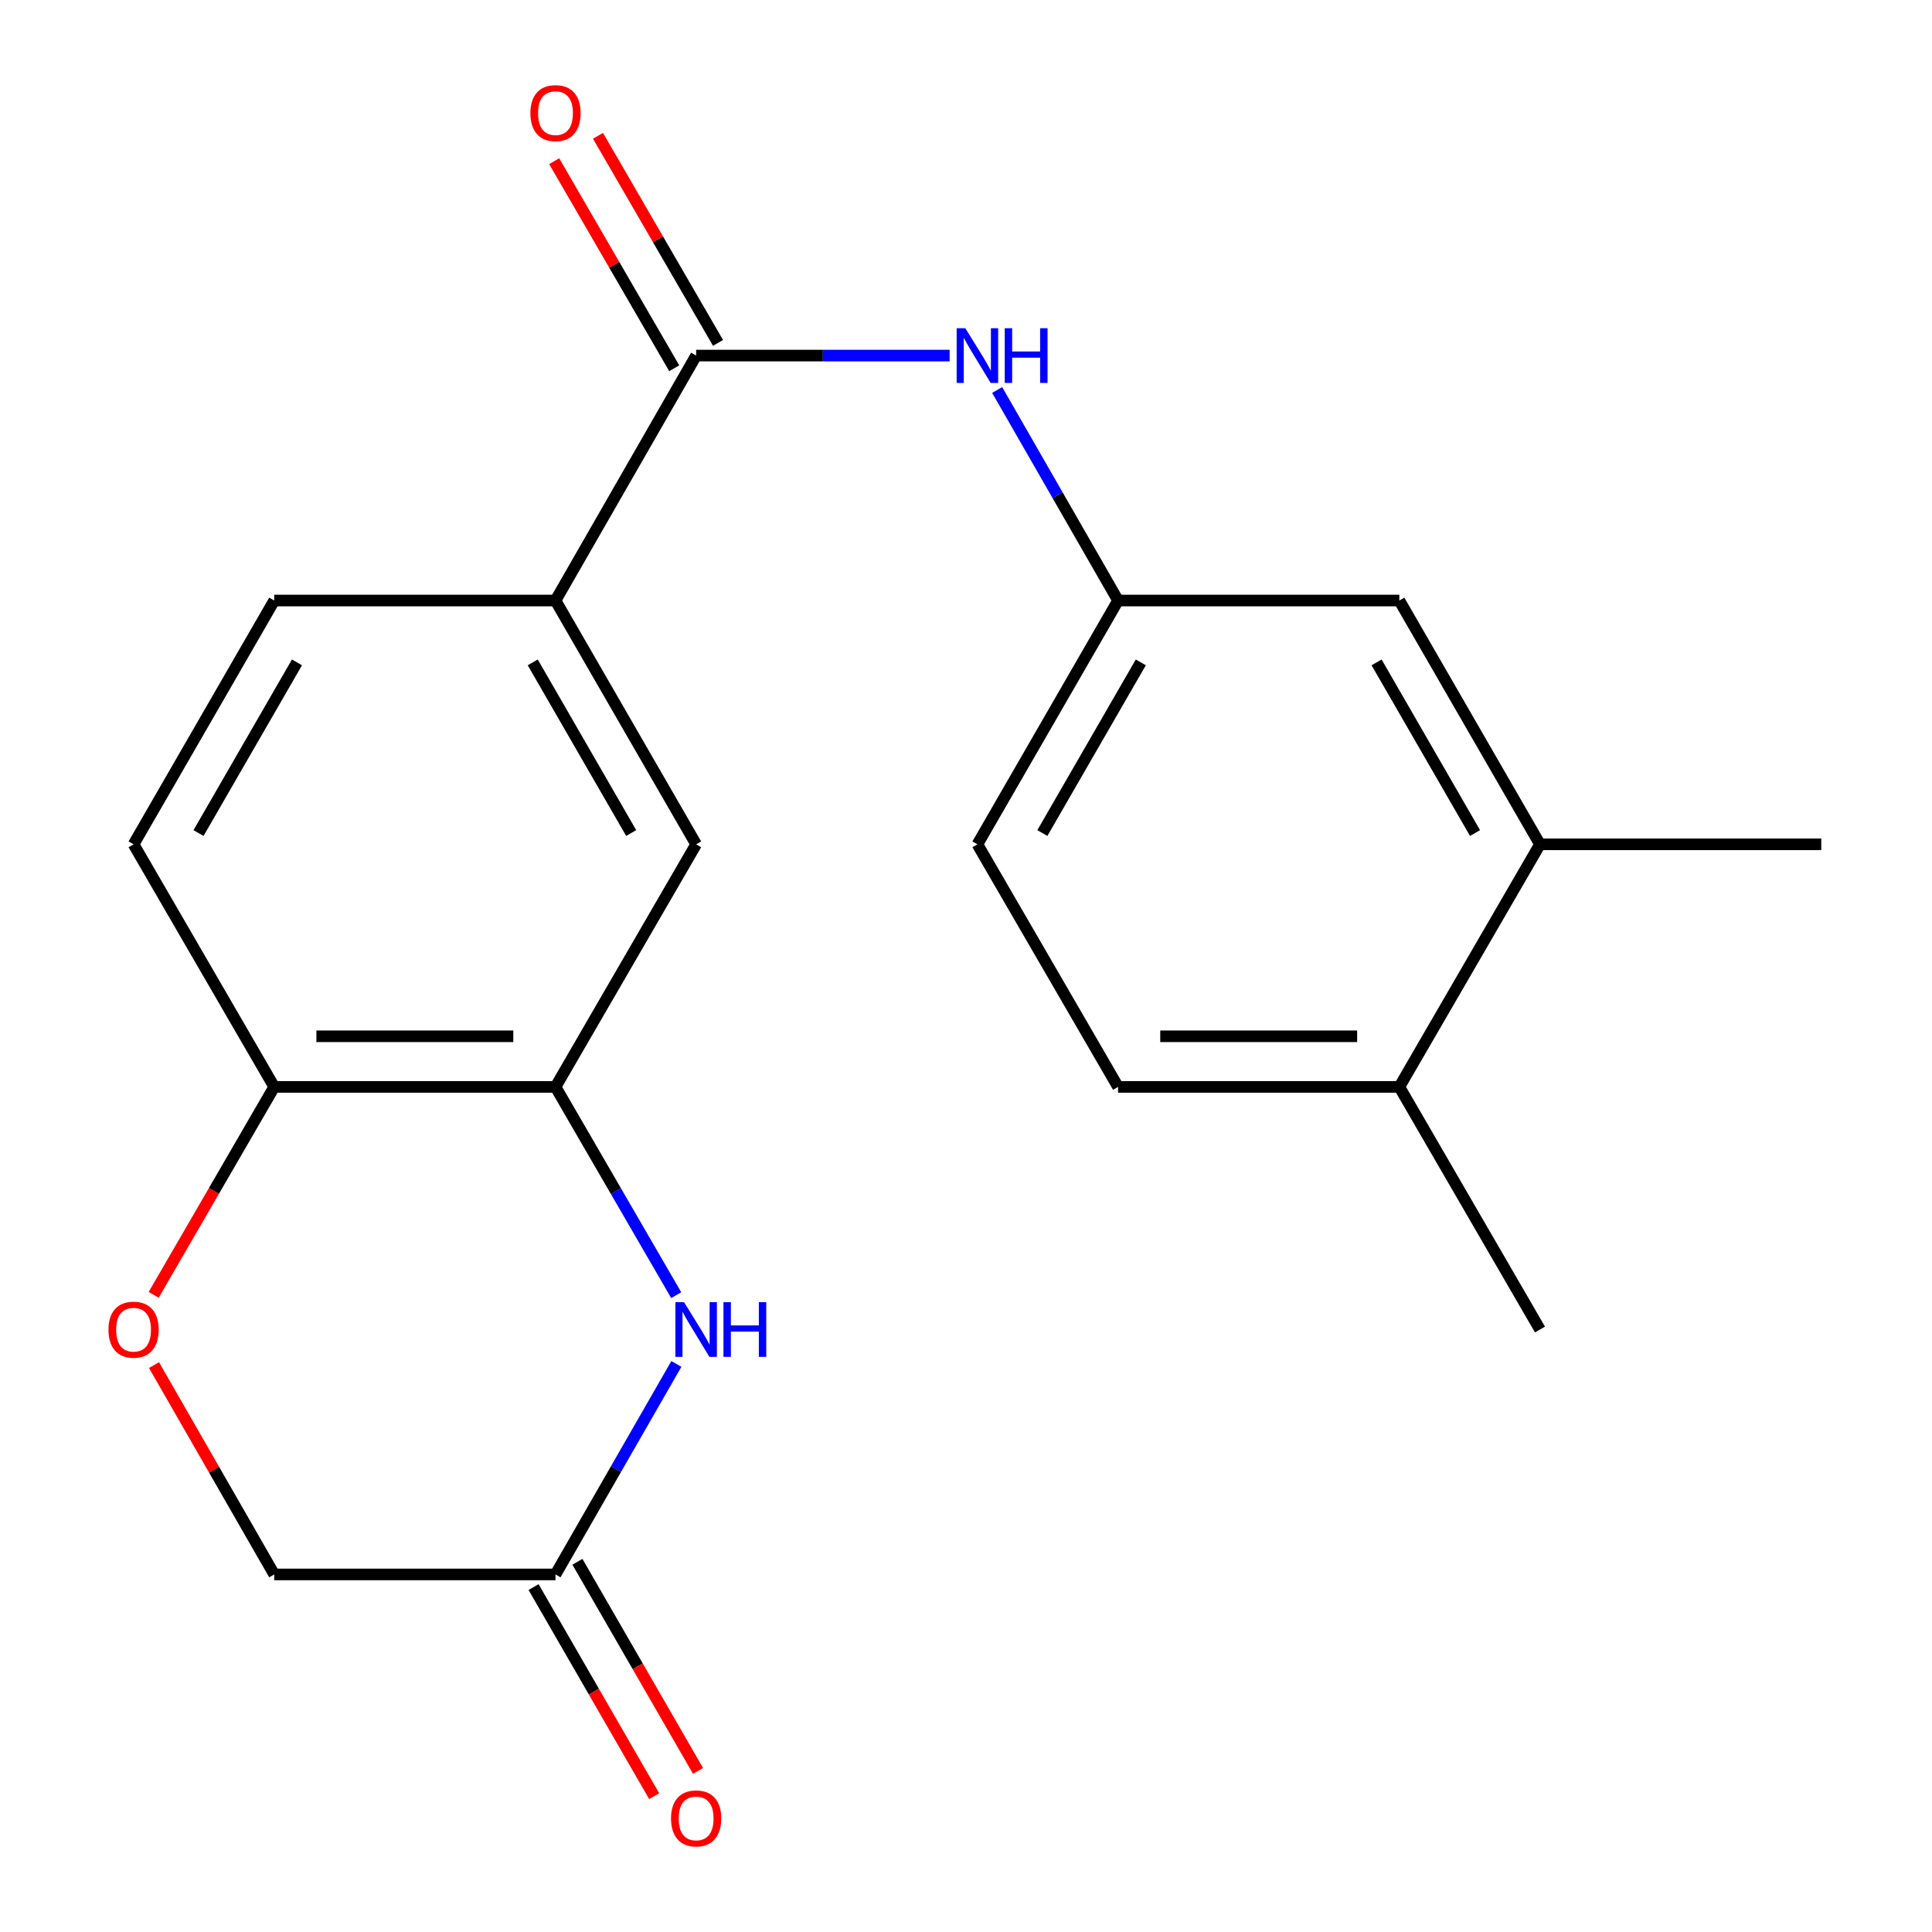 <?xml version='1.0' encoding='iso-8859-1'?>
<svg version='1.1' baseProfile='full'
              xmlns='http://www.w3.org/2000/svg'
                      xmlns:rdkit='http://www.rdkit.org/xml'
                      xmlns:xlink='http://www.w3.org/1999/xlink'
                  xml:space='preserve'
width='1000px' height='1000px' viewBox='0 0 1000 1000'>
<!-- END OF HEADER -->
<rect style='opacity:1.0;fill:#FFFFFF;stroke:none' width='1000' height='1000' x='0' y='0'> </rect>
<path class='bond-1' d='M 350.006,670.368 L 318.765,616.474' style='fill:none;fill-rule:evenodd;stroke:#0000FF;stroke-width:6px;stroke-linecap:butt;stroke-linejoin:miter;stroke-opacity:1' />
<path class='bond-1' d='M 318.765,616.474 L 287.523,562.581' style='fill:none;fill-rule:evenodd;stroke:#000000;stroke-width:6px;stroke-linecap:butt;stroke-linejoin:miter;stroke-opacity:1' />
<path class='bond-2' d='M 350.089,705.971 L 318.806,760.448' style='fill:none;fill-rule:evenodd;stroke:#0000FF;stroke-width:6px;stroke-linecap:butt;stroke-linejoin:miter;stroke-opacity:1' />
<path class='bond-2' d='M 318.806,760.448 L 287.523,814.926' style='fill:none;fill-rule:evenodd;stroke:#000000;stroke-width:6px;stroke-linecap:butt;stroke-linejoin:miter;stroke-opacity:1' />
<path class='bond-0' d='M 360.318,184.048 L 287.523,310.832' style='fill:none;fill-rule:evenodd;stroke:#000000;stroke-width:6px;stroke-linecap:butt;stroke-linejoin:miter;stroke-opacity:1' />
<path class='bond-3' d='M 360.318,184.048 L 425.924,184.048' style='fill:none;fill-rule:evenodd;stroke:#000000;stroke-width:6px;stroke-linecap:butt;stroke-linejoin:miter;stroke-opacity:1' />
<path class='bond-3' d='M 425.924,184.048 L 491.529,184.048' style='fill:none;fill-rule:evenodd;stroke:#0000FF;stroke-width:6px;stroke-linecap:butt;stroke-linejoin:miter;stroke-opacity:1' />
<path class='bond-10' d='M 371.652,177.478 L 340.585,123.885' style='fill:none;fill-rule:evenodd;stroke:#000000;stroke-width:6px;stroke-linecap:butt;stroke-linejoin:miter;stroke-opacity:1' />
<path class='bond-10' d='M 340.585,123.885 L 309.517,70.291' style='fill:none;fill-rule:evenodd;stroke:#FF0000;stroke-width:6px;stroke-linecap:butt;stroke-linejoin:miter;stroke-opacity:1' />
<path class='bond-10' d='M 348.985,190.618 L 317.917,137.025' style='fill:none;fill-rule:evenodd;stroke:#000000;stroke-width:6px;stroke-linecap:butt;stroke-linejoin:miter;stroke-opacity:1' />
<path class='bond-10' d='M 317.917,137.025 L 286.849,83.431' style='fill:none;fill-rule:evenodd;stroke:#FF0000;stroke-width:6px;stroke-linecap:butt;stroke-linejoin:miter;stroke-opacity:1' />
<path class='bond-6' d='M 287.523,562.581 L 360.318,437.019' style='fill:none;fill-rule:evenodd;stroke:#000000;stroke-width:6px;stroke-linecap:butt;stroke-linejoin:miter;stroke-opacity:1' />
<path class='bond-7' d='M 287.523,562.581 L 141.933,562.581' style='fill:none;fill-rule:evenodd;stroke:#000000;stroke-width:6px;stroke-linecap:butt;stroke-linejoin:miter;stroke-opacity:1' />
<path class='bond-7' d='M 265.685,536.38 L 163.771,536.38' style='fill:none;fill-rule:evenodd;stroke:#000000;stroke-width:6px;stroke-linecap:butt;stroke-linejoin:miter;stroke-opacity:1' />
<path class='bond-13' d='M 276.175,821.472 L 307.392,875.591' style='fill:none;fill-rule:evenodd;stroke:#000000;stroke-width:6px;stroke-linecap:butt;stroke-linejoin:miter;stroke-opacity:1' />
<path class='bond-13' d='M 307.392,875.591 L 338.609,929.711' style='fill:none;fill-rule:evenodd;stroke:#FF0000;stroke-width:6px;stroke-linecap:butt;stroke-linejoin:miter;stroke-opacity:1' />
<path class='bond-13' d='M 298.871,808.38 L 330.088,862.5' style='fill:none;fill-rule:evenodd;stroke:#000000;stroke-width:6px;stroke-linecap:butt;stroke-linejoin:miter;stroke-opacity:1' />
<path class='bond-13' d='M 330.088,862.5 L 361.306,916.62' style='fill:none;fill-rule:evenodd;stroke:#FF0000;stroke-width:6px;stroke-linecap:butt;stroke-linejoin:miter;stroke-opacity:1' />
<path class='bond-15' d='M 287.523,814.926 L 141.933,814.926' style='fill:none;fill-rule:evenodd;stroke:#000000;stroke-width:6px;stroke-linecap:butt;stroke-linejoin:miter;stroke-opacity:1' />
<path class='bond-9' d='M 516.138,201.863 L 547.421,256.348' style='fill:none;fill-rule:evenodd;stroke:#0000FF;stroke-width:6px;stroke-linecap:butt;stroke-linejoin:miter;stroke-opacity:1' />
<path class='bond-9' d='M 547.421,256.348 L 578.704,310.832' style='fill:none;fill-rule:evenodd;stroke:#000000;stroke-width:6px;stroke-linecap:butt;stroke-linejoin:miter;stroke-opacity:1' />
<path class='bond-4' d='M 287.523,310.832 L 360.318,437.019' style='fill:none;fill-rule:evenodd;stroke:#000000;stroke-width:6px;stroke-linecap:butt;stroke-linejoin:miter;stroke-opacity:1' />
<path class='bond-4' d='M 275.747,342.853 L 326.704,431.184' style='fill:none;fill-rule:evenodd;stroke:#000000;stroke-width:6px;stroke-linecap:butt;stroke-linejoin:miter;stroke-opacity:1' />
<path class='bond-22' d='M 287.523,310.832 L 141.933,310.832' style='fill:none;fill-rule:evenodd;stroke:#000000;stroke-width:6px;stroke-linecap:butt;stroke-linejoin:miter;stroke-opacity:1' />
<path class='bond-5' d='M 79.712,706.571 L 110.822,760.748' style='fill:none;fill-rule:evenodd;stroke:#FF0000;stroke-width:6px;stroke-linecap:butt;stroke-linejoin:miter;stroke-opacity:1' />
<path class='bond-5' d='M 110.822,760.748 L 141.933,814.926' style='fill:none;fill-rule:evenodd;stroke:#000000;stroke-width:6px;stroke-linecap:butt;stroke-linejoin:miter;stroke-opacity:1' />
<path class='bond-21' d='M 79.542,670.208 L 110.737,616.394' style='fill:none;fill-rule:evenodd;stroke:#FF0000;stroke-width:6px;stroke-linecap:butt;stroke-linejoin:miter;stroke-opacity:1' />
<path class='bond-21' d='M 110.737,616.394 L 141.933,562.581' style='fill:none;fill-rule:evenodd;stroke:#000000;stroke-width:6px;stroke-linecap:butt;stroke-linejoin:miter;stroke-opacity:1' />
<path class='bond-16' d='M 141.933,562.581 L 69.137,437.019' style='fill:none;fill-rule:evenodd;stroke:#000000;stroke-width:6px;stroke-linecap:butt;stroke-linejoin:miter;stroke-opacity:1' />
<path class='bond-8' d='M 797.09,437.019 L 724.295,310.832' style='fill:none;fill-rule:evenodd;stroke:#000000;stroke-width:6px;stroke-linecap:butt;stroke-linejoin:miter;stroke-opacity:1' />
<path class='bond-8' d='M 763.475,431.184 L 712.519,342.853' style='fill:none;fill-rule:evenodd;stroke:#000000;stroke-width:6px;stroke-linecap:butt;stroke-linejoin:miter;stroke-opacity:1' />
<path class='bond-19' d='M 797.09,437.019 L 942.68,437.019' style='fill:none;fill-rule:evenodd;stroke:#000000;stroke-width:6px;stroke-linecap:butt;stroke-linejoin:miter;stroke-opacity:1' />
<path class='bond-23' d='M 797.09,437.019 L 724.295,562.581' style='fill:none;fill-rule:evenodd;stroke:#000000;stroke-width:6px;stroke-linecap:butt;stroke-linejoin:miter;stroke-opacity:1' />
<path class='bond-11' d='M 578.704,310.832 L 724.295,310.832' style='fill:none;fill-rule:evenodd;stroke:#000000;stroke-width:6px;stroke-linecap:butt;stroke-linejoin:miter;stroke-opacity:1' />
<path class='bond-18' d='M 578.704,310.832 L 505.909,437.019' style='fill:none;fill-rule:evenodd;stroke:#000000;stroke-width:6px;stroke-linecap:butt;stroke-linejoin:miter;stroke-opacity:1' />
<path class='bond-18' d='M 590.48,342.853 L 539.524,431.184' style='fill:none;fill-rule:evenodd;stroke:#000000;stroke-width:6px;stroke-linecap:butt;stroke-linejoin:miter;stroke-opacity:1' />
<path class='bond-12' d='M 724.295,562.581 L 578.704,562.581' style='fill:none;fill-rule:evenodd;stroke:#000000;stroke-width:6px;stroke-linecap:butt;stroke-linejoin:miter;stroke-opacity:1' />
<path class='bond-12' d='M 702.456,536.38 L 600.543,536.38' style='fill:none;fill-rule:evenodd;stroke:#000000;stroke-width:6px;stroke-linecap:butt;stroke-linejoin:miter;stroke-opacity:1' />
<path class='bond-20' d='M 724.295,562.581 L 797.09,688.156' style='fill:none;fill-rule:evenodd;stroke:#000000;stroke-width:6px;stroke-linecap:butt;stroke-linejoin:miter;stroke-opacity:1' />
<path class='bond-14' d='M 141.933,310.832 L 69.137,437.019' style='fill:none;fill-rule:evenodd;stroke:#000000;stroke-width:6px;stroke-linecap:butt;stroke-linejoin:miter;stroke-opacity:1' />
<path class='bond-14' d='M 153.709,342.853 L 102.752,431.184' style='fill:none;fill-rule:evenodd;stroke:#000000;stroke-width:6px;stroke-linecap:butt;stroke-linejoin:miter;stroke-opacity:1' />
<path class='bond-17' d='M 578.704,562.581 L 505.909,437.019' style='fill:none;fill-rule:evenodd;stroke:#000000;stroke-width:6px;stroke-linecap:butt;stroke-linejoin:miter;stroke-opacity:1' />
<path  class='atom-0' d='M 354.058 673.996
L 363.338 688.996
Q 364.258 690.476, 365.738 693.156
Q 367.218 695.836, 367.298 695.996
L 367.298 673.996
L 371.058 673.996
L 371.058 702.316
L 367.178 702.316
L 357.218 685.916
Q 356.058 683.996, 354.818 681.796
Q 353.618 679.596, 353.258 678.916
L 353.258 702.316
L 349.578 702.316
L 349.578 673.996
L 354.058 673.996
' fill='#0000FF'/>
<path  class='atom-0' d='M 374.458 673.996
L 378.298 673.996
L 378.298 686.036
L 392.778 686.036
L 392.778 673.996
L 396.618 673.996
L 396.618 702.316
L 392.778 702.316
L 392.778 689.236
L 378.298 689.236
L 378.298 702.316
L 374.458 702.316
L 374.458 673.996
' fill='#0000FF'/>
<path  class='atom-4' d='M 499.649 169.888
L 508.929 184.888
Q 509.849 186.368, 511.329 189.048
Q 512.809 191.728, 512.889 191.888
L 512.889 169.888
L 516.649 169.888
L 516.649 198.208
L 512.769 198.208
L 502.809 181.808
Q 501.649 179.888, 500.409 177.688
Q 499.209 175.488, 498.849 174.808
L 498.849 198.208
L 495.169 198.208
L 495.169 169.888
L 499.649 169.888
' fill='#0000FF'/>
<path  class='atom-4' d='M 520.049 169.888
L 523.889 169.888
L 523.889 181.928
L 538.369 181.928
L 538.369 169.888
L 542.209 169.888
L 542.209 198.208
L 538.369 198.208
L 538.369 185.128
L 523.889 185.128
L 523.889 198.208
L 520.049 198.208
L 520.049 169.888
' fill='#0000FF'/>
<path  class='atom-6' d='M 56.137 688.236
Q 56.137 681.436, 59.497 677.636
Q 62.857 673.836, 69.137 673.836
Q 75.417 673.836, 78.777 677.636
Q 82.137 681.436, 82.137 688.236
Q 82.137 695.116, 78.737 699.036
Q 75.337 702.916, 69.137 702.916
Q 62.897 702.916, 59.497 699.036
Q 56.137 695.156, 56.137 688.236
M 69.137 699.716
Q 73.457 699.716, 75.777 696.836
Q 78.137 693.916, 78.137 688.236
Q 78.137 682.676, 75.777 679.876
Q 73.457 677.036, 69.137 677.036
Q 64.817 677.036, 62.457 679.836
Q 60.137 682.636, 60.137 688.236
Q 60.137 693.956, 62.457 696.836
Q 64.817 699.716, 69.137 699.716
' fill='#FF0000'/>
<path  class='atom-11' d='M 274.523 58.552
Q 274.523 51.752, 277.883 47.952
Q 281.243 44.152, 287.523 44.152
Q 293.803 44.152, 297.163 47.952
Q 300.523 51.752, 300.523 58.552
Q 300.523 65.432, 297.123 69.352
Q 293.723 73.232, 287.523 73.232
Q 281.283 73.232, 277.883 69.352
Q 274.523 65.472, 274.523 58.552
M 287.523 70.032
Q 291.843 70.032, 294.163 67.152
Q 296.523 64.232, 296.523 58.552
Q 296.523 52.992, 294.163 50.192
Q 291.843 47.352, 287.523 47.352
Q 283.203 47.352, 280.843 50.152
Q 278.523 52.952, 278.523 58.552
Q 278.523 64.272, 280.843 67.152
Q 283.203 70.032, 287.523 70.032
' fill='#FF0000'/>
<path  class='atom-14' d='M 347.318 941.208
Q 347.318 934.408, 350.678 930.608
Q 354.038 926.808, 360.318 926.808
Q 366.598 926.808, 369.958 930.608
Q 373.318 934.408, 373.318 941.208
Q 373.318 948.088, 369.918 952.008
Q 366.518 955.888, 360.318 955.888
Q 354.078 955.888, 350.678 952.008
Q 347.318 948.128, 347.318 941.208
M 360.318 952.688
Q 364.638 952.688, 366.958 949.808
Q 369.318 946.888, 369.318 941.208
Q 369.318 935.648, 366.958 932.848
Q 364.638 930.008, 360.318 930.008
Q 355.998 930.008, 353.638 932.808
Q 351.318 935.608, 351.318 941.208
Q 351.318 946.928, 353.638 949.808
Q 355.998 952.688, 360.318 952.688
' fill='#FF0000'/>
</svg>
